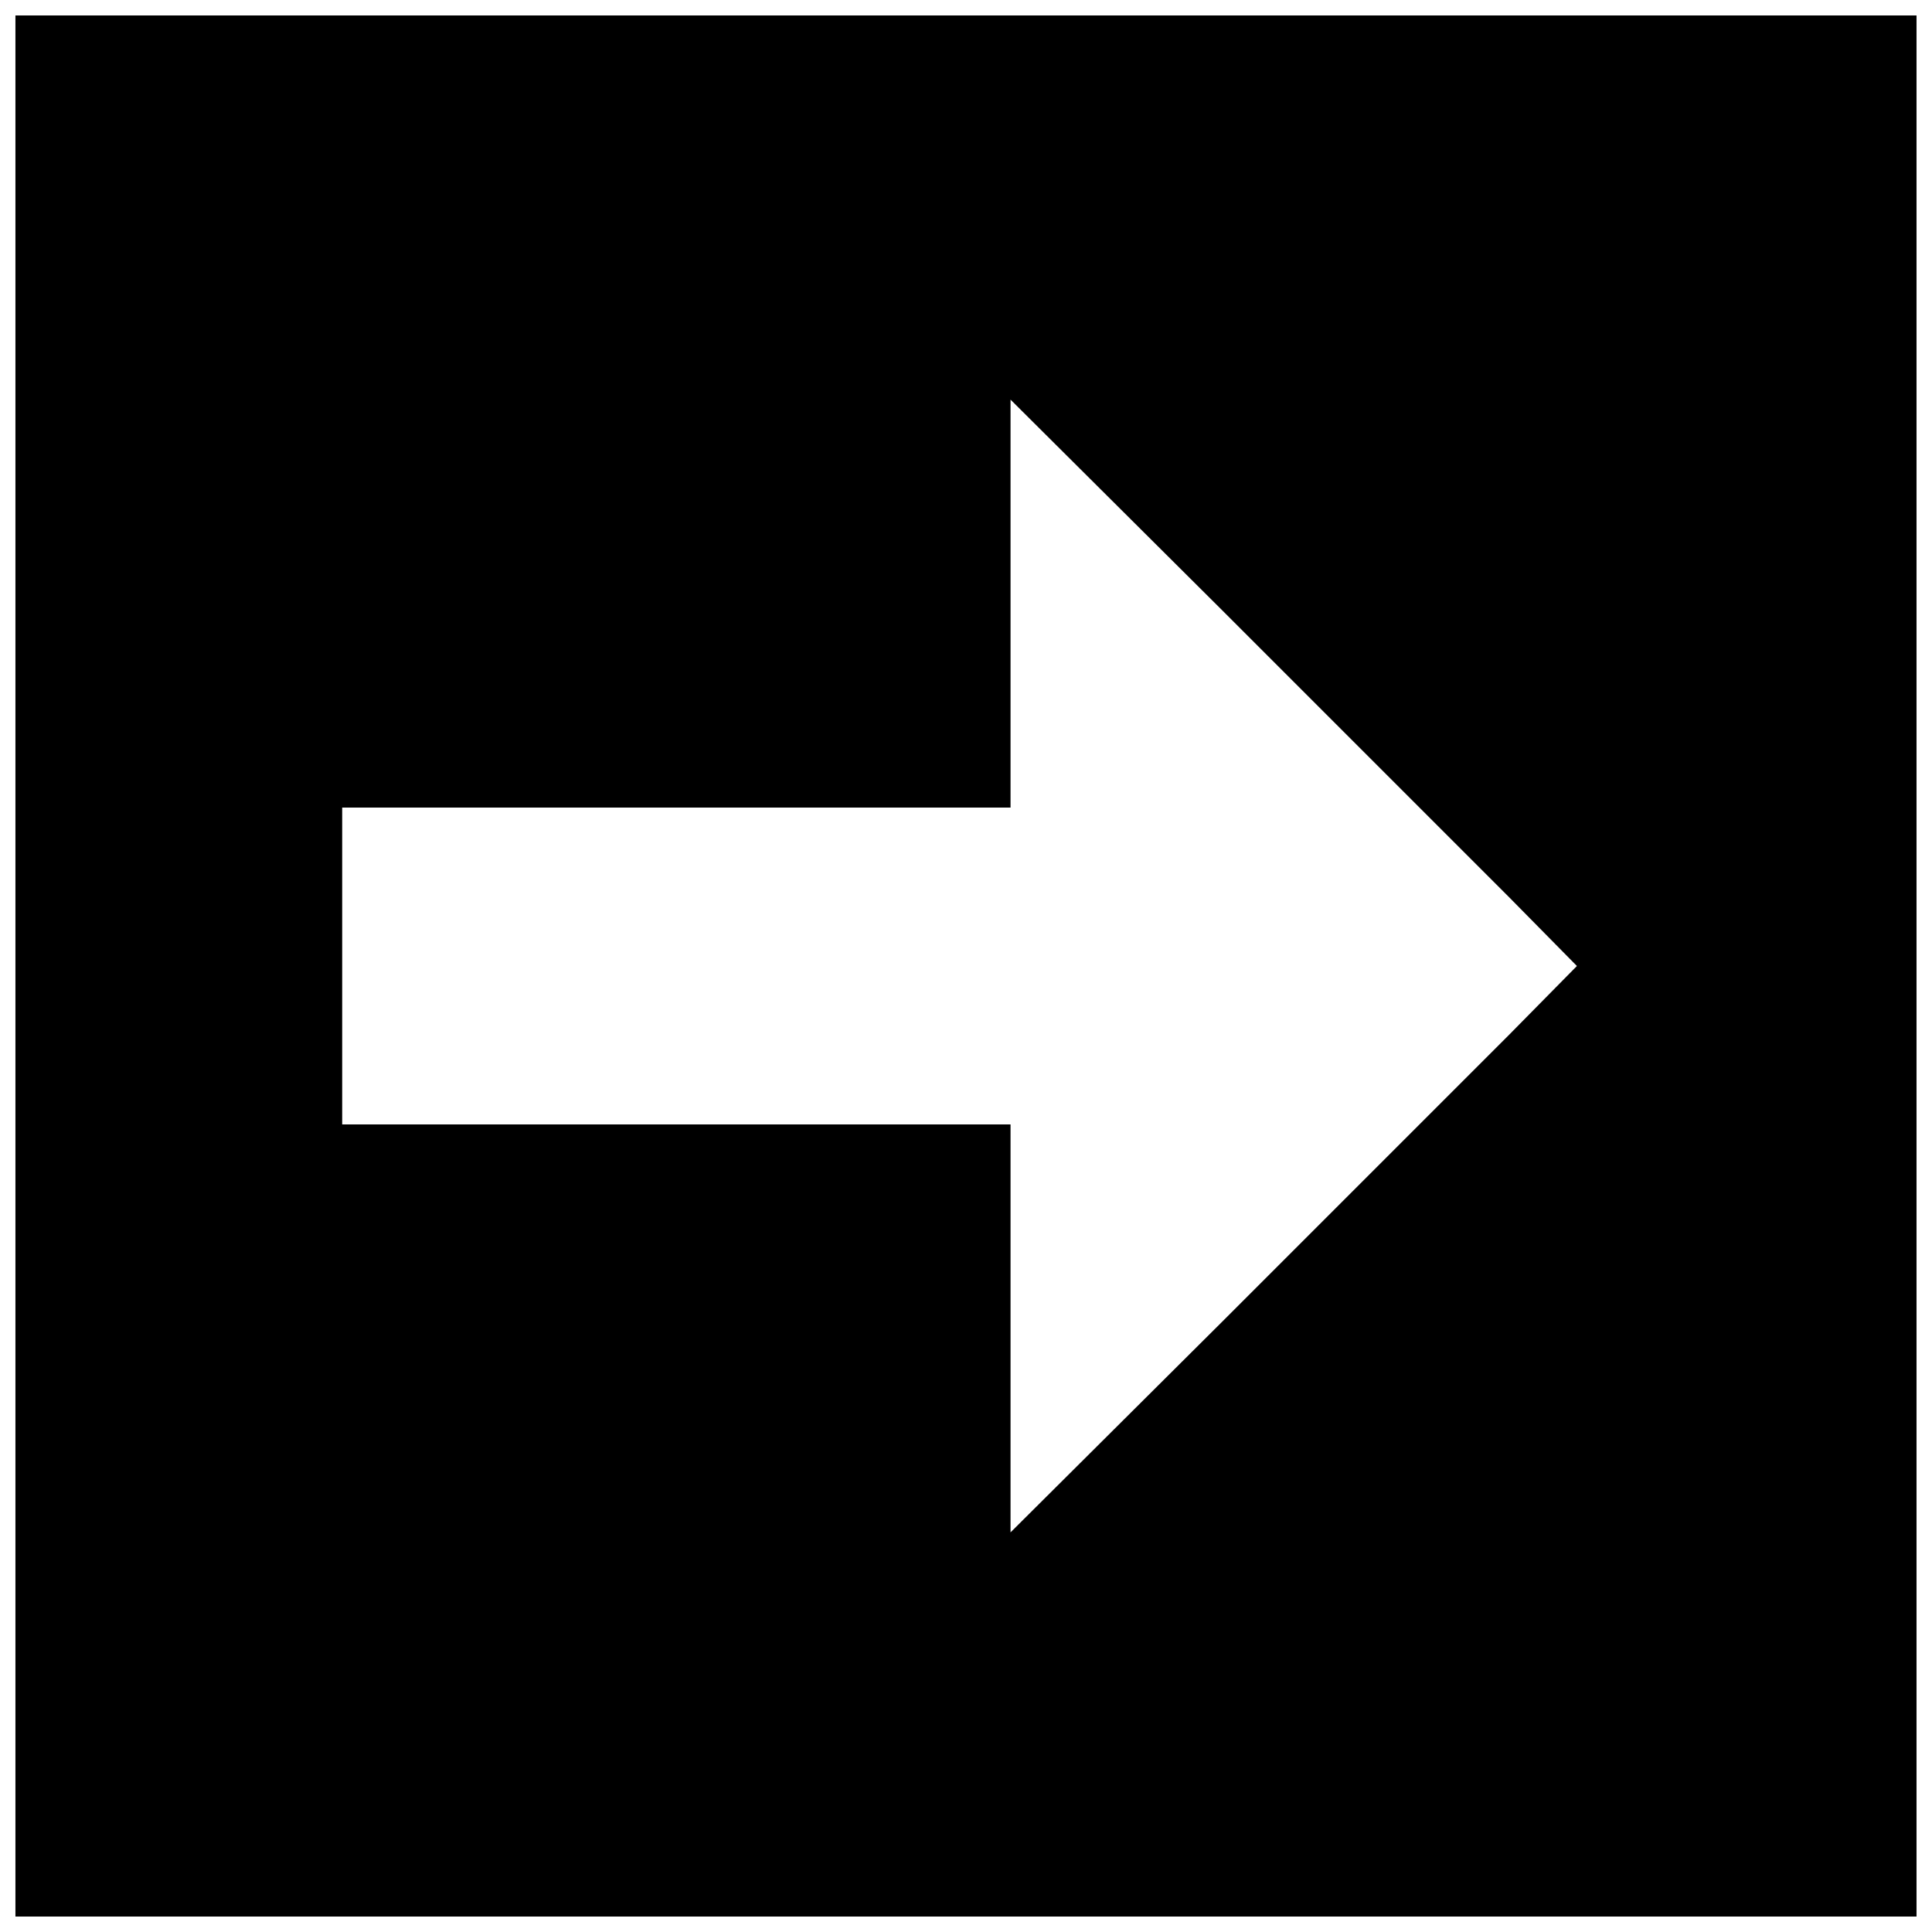 <?xml version="1.0" encoding="UTF-8"?>
<!-- Uploaded to: ICON Repo, www.svgrepo.com, Generator: ICON Repo Mixer Tools -->
<svg width="800px" height="800px" version="1.1" viewBox="144 144 512 512" xmlns="http://www.w3.org/2000/svg">
 <defs>
  <clipPath id="a">
   <path d="m148.09 148.09h503.81v503.81h-503.81z"/>
  </clipPath>
 </defs>
 <g clip-path="url(#a)">
  <path d="m148.09 400v251.91h503.81v-503.81h-503.81zm395.57-18.5 18.238 18.5-18.238 18.5c-10.102 10.102-43.953 43.953-75.047 75.047l-56.809 56.547v-108.11h-177.12v-83.969h177.12v-108.11l56.809 56.547c31.094 31.094 64.945 64.945 75.047 75.047z"/>
 </g>
</svg>